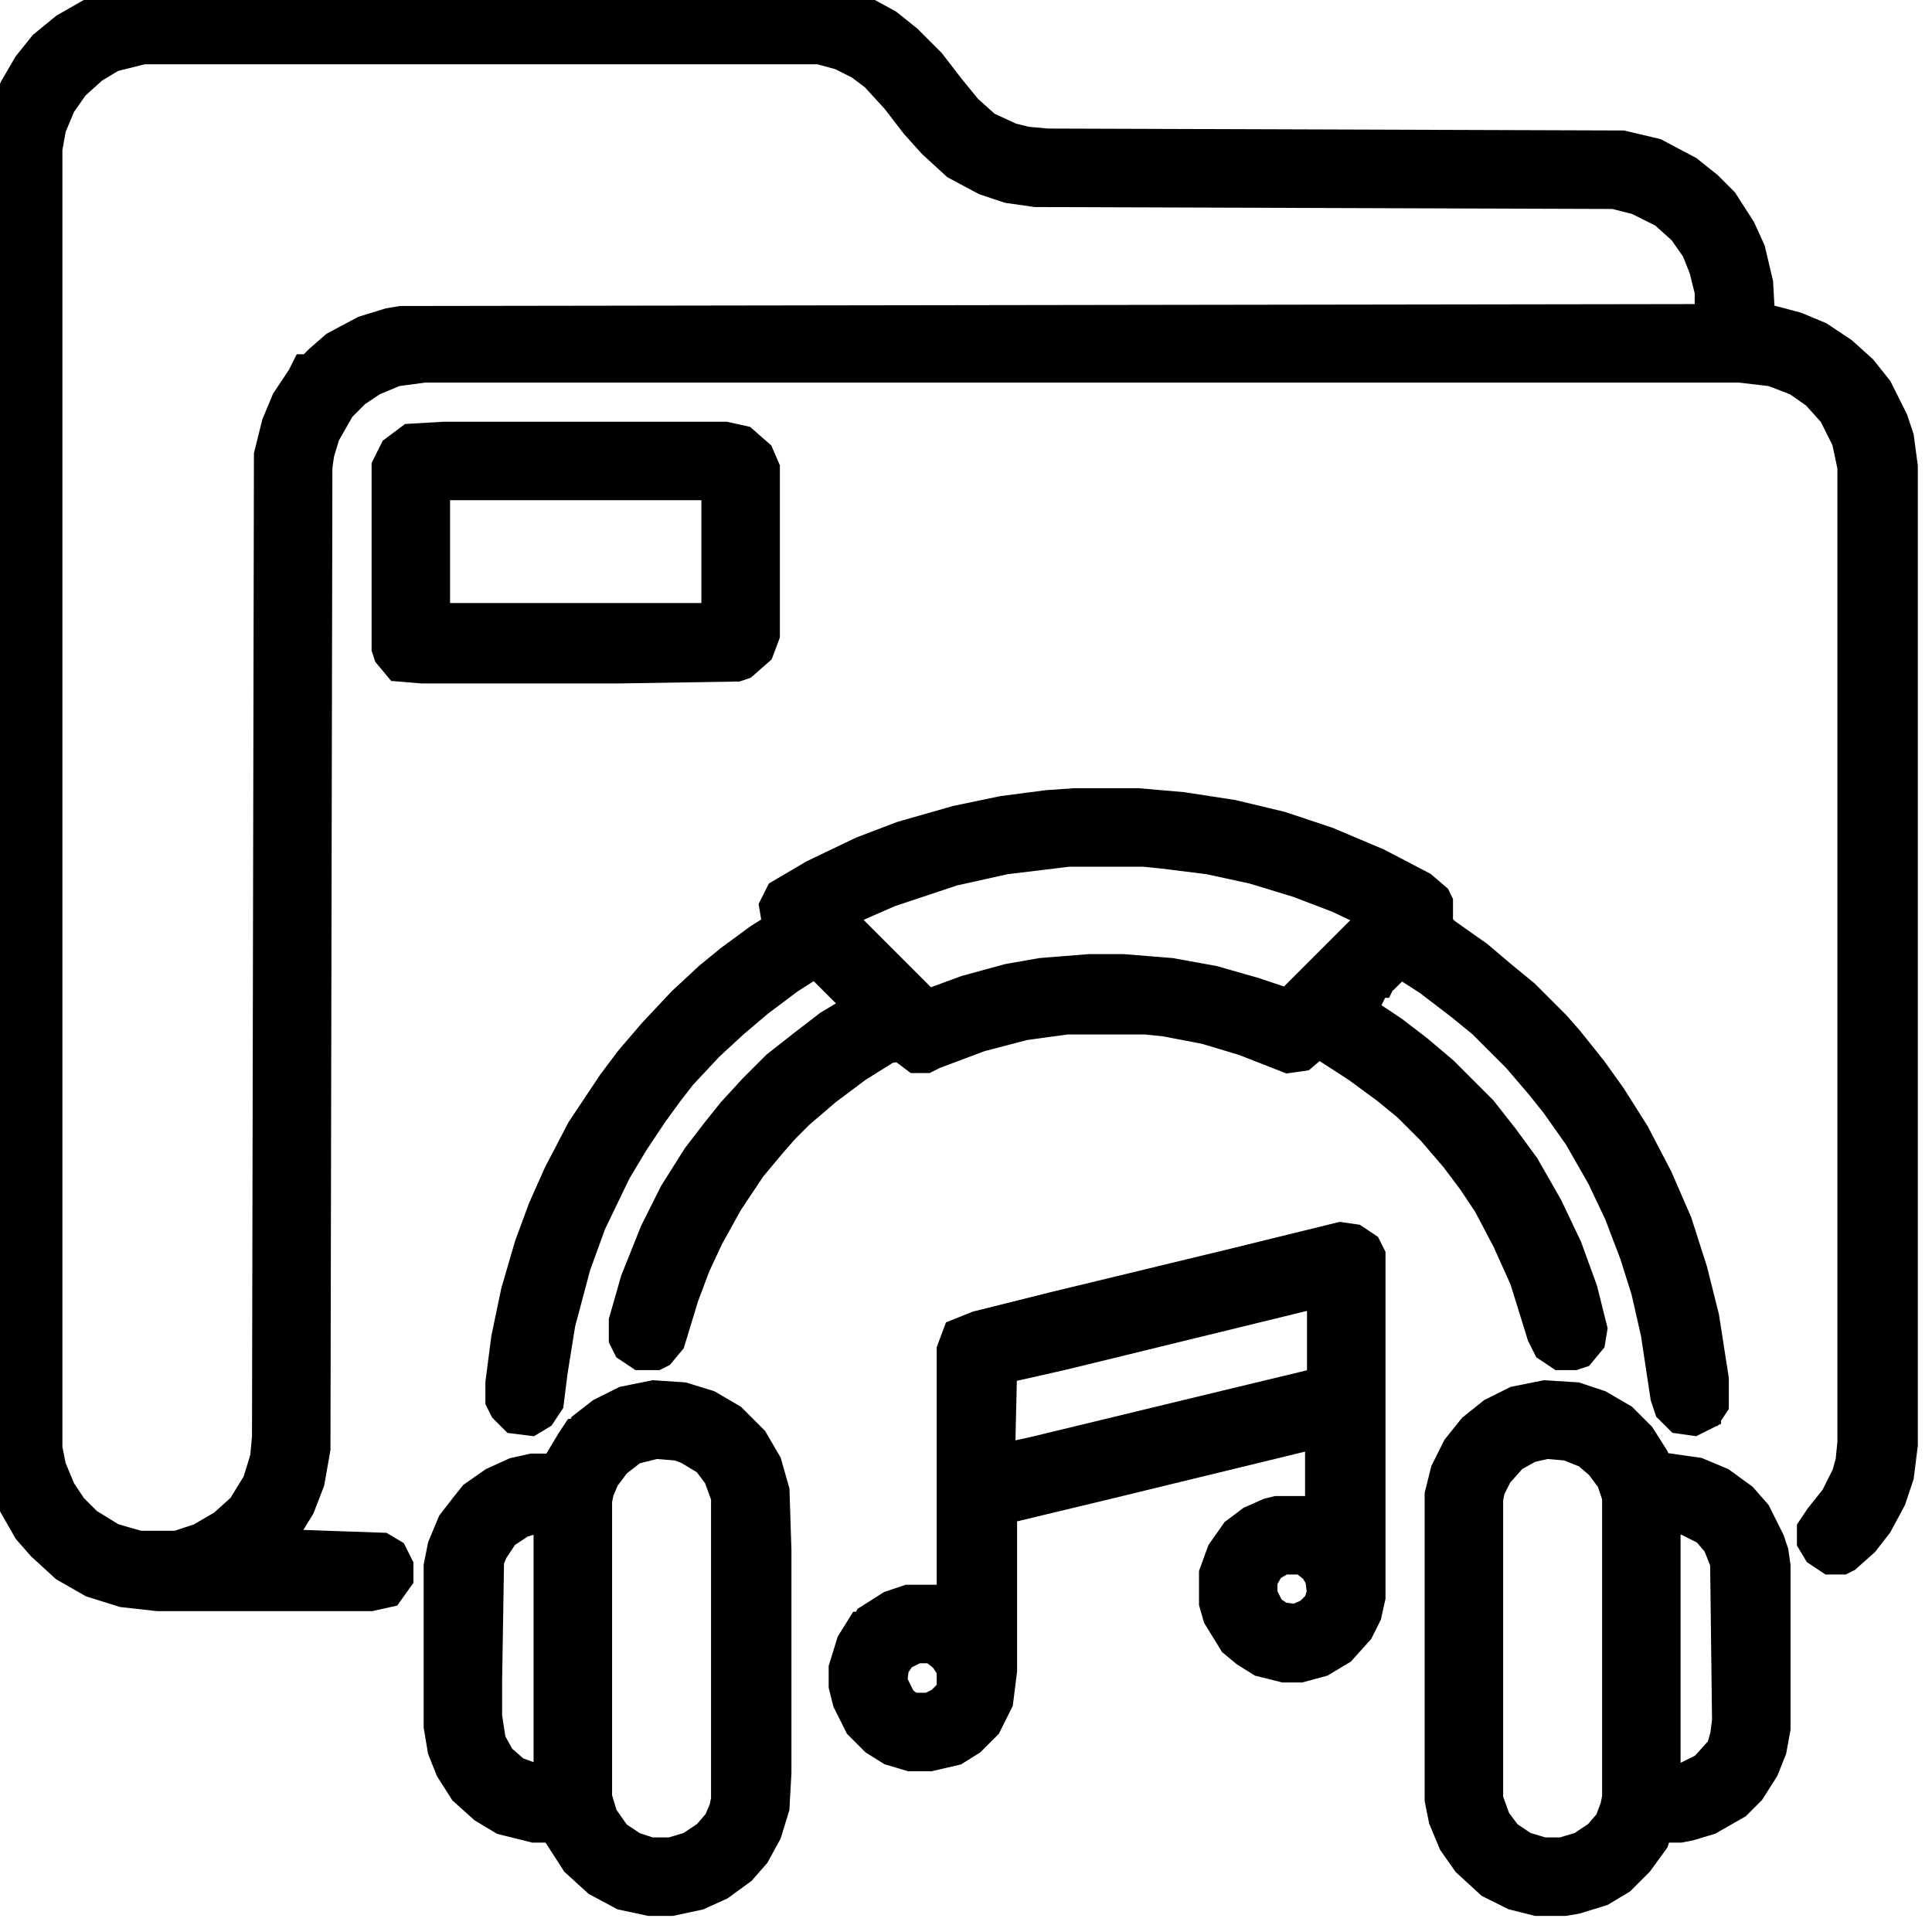 <svg xmlns="http://www.w3.org/2000/svg" width="60" height="60" viewBox="0 0 60 60" fill="none"><g clip-path="url(#clip0_523_2929)"><path d="M4.912 0H24.738L25.996 0.12L26.894 0.419L27.553 0.779L28.152 1.258L28.871 1.977L29.47 2.755L30.009 3.414L30.608 3.953L31.387 4.313L31.866 4.432L32.525 4.492L50.375 4.552L51.393 4.792L52.411 5.331L53.01 5.81L53.489 6.289L54.028 7.128L54.328 7.787L54.568 8.805L54.627 9.883L55.766 10.183L56.484 10.482L57.203 10.961L57.802 11.501L58.281 12.1L58.76 13.058L58.94 13.597L59.06 14.495V44.864L58.94 45.822L58.7 46.541L58.281 47.32L57.862 47.859L57.323 48.338L57.203 48.398H56.844L56.484 48.158L56.305 47.859V47.499L56.544 47.14L57.023 46.541L57.383 45.822L57.502 45.403L57.562 44.804V14.495L57.383 13.657L56.964 12.818L56.424 12.219L55.825 11.8L55.047 11.501L54.028 11.381H13.178L12.279 11.501L11.56 11.8L11.021 12.159L10.542 12.639L10.063 13.477L9.883 14.076L9.823 14.495L9.763 44.984L9.584 46.002L9.284 46.781L8.805 47.559L8.446 47.979L11.86 48.099L12.159 48.278L12.339 48.638V48.997L12.04 49.416L11.501 49.536H4.912L3.833 49.416L2.875 49.117L2.037 48.638L1.318 47.979L0.898 47.499L0.419 46.661L0.18 46.062L0 45.163V4.313L0.18 3.474L0.479 2.755L0.898 2.037L1.378 1.438L2.037 0.898L2.875 0.419L3.774 0.12L4.912 0ZM4.432 1.497L3.474 1.737L2.875 2.096L2.276 2.636L1.857 3.235L1.557 3.953L1.438 4.612V44.984L1.557 45.583L1.857 46.301L2.216 46.841L2.695 47.32L3.474 47.799L4.313 48.039H5.511L6.229 47.799L6.948 47.38L7.547 46.841L8.026 46.062L8.266 45.283L8.326 44.624L8.386 14.136L8.625 13.178L8.925 12.459L9.404 11.74L9.524 11.501H9.644L9.943 11.201L10.422 10.782L11.321 10.303L12.1 10.063L12.459 10.003L52.95 9.943L53.13 9.883V9.045L52.95 8.326L52.711 7.727L52.291 7.128L51.692 6.589L50.854 6.17L50.135 5.99L32.166 5.93L31.327 5.81L30.608 5.571L29.71 5.091L28.991 4.432L28.452 3.833L27.853 3.055L27.194 2.336L26.715 1.977L26.116 1.677L25.457 1.497H4.432Z" fill="black" stroke="black"></path><path d="M33.364 24.979H35.34L36.718 25.098L38.275 25.338L39.773 25.697L41.21 26.177L42.768 26.835L44.145 27.554L44.565 27.913L44.624 28.033V28.512L44.565 28.692L44.864 28.992L45.882 29.71L46.661 30.369L47.32 30.909L48.278 31.867L48.698 32.346L49.416 33.245L50.015 34.083L50.734 35.221L51.453 36.599L52.052 37.977L52.531 39.474L52.891 40.911L53.19 42.828V43.607L53.07 43.787H52.95V43.906L52.591 44.086L52.172 44.026L51.872 43.727L51.752 43.367L51.453 41.391L51.153 40.073L50.794 38.935L50.315 37.677L49.776 36.539L49.057 35.281L48.338 34.263L47.859 33.664L47.14 32.825L46.062 31.747L45.403 31.208L44.385 30.429L43.546 29.89L43.367 29.83L43.247 30.07L43.067 30.25H42.947L42.828 30.489H42.708L42.588 30.729H42.468L42.348 30.968L42.049 31.208L41.989 31.328L42.348 31.448L43.247 32.047L44.026 32.645L44.804 33.304L46.002 34.502L46.661 35.341L47.32 36.239L48.039 37.497L48.638 38.755L49.117 40.073L49.416 41.271L49.356 41.63L49.057 41.99L48.877 42.05H48.458L48.099 41.81L47.919 41.451L47.38 39.714L46.841 38.516L46.242 37.377L45.763 36.659L45.224 35.94L44.505 35.101L43.726 34.323L43.067 33.784L42.169 33.125L41.15 32.466L40.851 32.406L40.432 32.765L40.012 32.825L38.635 32.286L37.437 31.927L36.179 31.687L35.58 31.627H33.124L31.806 31.807L30.429 32.166L28.991 32.705L28.751 32.825H28.452L27.973 32.466L27.553 32.526L26.595 33.125L25.637 33.843L24.798 34.562L24.319 35.041L23.9 35.521L23.301 36.239L22.582 37.318L21.983 38.396L21.564 39.294L21.204 40.253L20.785 41.63L20.485 41.99L20.366 42.05H19.886L19.527 41.81L19.407 41.57V41.031L19.767 39.773L20.366 38.276L20.965 37.078L21.683 35.94L22.282 35.161L22.762 34.562L23.42 33.843L24.139 33.125L24.978 32.466L25.756 31.867L26.655 31.328L26.535 31.028L25.397 29.89L25.157 29.95L24.499 30.369L23.54 31.088L22.762 31.747L21.983 32.466L21.144 33.364L20.725 33.903L20.246 34.562L19.647 35.461L19.108 36.359L18.329 37.977L17.85 39.294L17.371 41.091L17.131 42.589L17.011 43.547L16.772 43.906L16.472 44.086L15.993 44.026L15.694 43.727L15.574 43.487V42.948L15.753 41.57L16.053 40.133L16.472 38.695L16.892 37.557L17.371 36.479L18.09 35.101L19.048 33.664L19.587 32.945L20.306 32.106L21.204 31.148L22.043 30.369L22.702 29.83L23.6 29.171L24.079 28.872H24.199L24.079 28.153L24.259 27.794L25.277 27.195L26.775 26.476L28.033 25.997L29.71 25.518L31.147 25.218L32.525 25.038L33.364 24.979ZM33.184 26.416L31.207 26.656L29.59 27.015L27.613 27.674L26.655 28.093L26.056 28.393L26.176 28.632L28.692 31.148L28.871 31.208L30.009 30.789L31.327 30.429L32.345 30.25L33.843 30.13H34.861L36.358 30.25L37.676 30.489L38.934 30.849L40.012 31.208L42.708 28.512V28.393L41.57 27.854L40.312 27.375L38.934 26.955L37.556 26.656L36.119 26.476L35.52 26.416H33.184Z" fill="black" stroke="black"></path><path d="M41.629 38.455L42.048 38.515L42.408 38.755L42.528 38.994V49.596L42.408 50.135L42.168 50.614L41.629 51.214L41.03 51.573L40.371 51.752H39.892L39.173 51.573L38.694 51.273L38.335 50.974L37.856 50.195L37.736 49.776V48.877L37.975 48.218L38.395 47.62L38.874 47.26L39.413 47.021L39.653 46.961H40.551L41.03 47.081V44.445L34.382 46.062L31.387 46.781H31.087V51.872L30.967 52.831L30.608 53.55L30.129 54.029L29.65 54.328L28.871 54.508H28.272L27.673 54.328L27.194 54.029L26.715 53.55L26.355 52.831L26.235 52.352V51.812L26.475 51.034L26.774 50.555H26.894L27.014 50.315L27.673 49.896L28.212 49.716H29.051L29.59 49.836V41.929L29.769 41.45L30.368 41.21L32.764 40.611L38.215 39.294L41.629 38.455ZM40.851 40.132L33.004 42.049L31.147 42.468L31.087 42.528L31.027 45.104L31.087 45.343L32.165 45.104L37.616 43.786L40.851 43.007L41.09 42.888V40.132H40.851ZM39.832 48.398L39.413 48.638L39.173 49.057V49.536L39.413 50.016L39.772 50.255L40.252 50.315L40.671 50.135L40.97 49.836L41.09 49.476L41.03 48.997L40.851 48.698L40.551 48.458L40.431 48.398H39.832ZM28.452 51.154L27.972 51.393L27.733 51.752L27.673 52.232L27.972 52.831L28.212 53.01L28.392 53.07H28.871L29.23 52.891L29.53 52.591L29.59 52.411V51.812L29.35 51.453L29.051 51.214L28.871 51.154H28.452Z" fill="black" stroke="black"></path><path d="M20.305 43.367L21.204 43.427L21.983 43.667L22.701 44.086L23.36 44.745L23.78 45.464L24.019 46.302L24.079 48.159V55.047L24.019 56.126L23.78 56.904L23.42 57.563L23.001 58.042L22.342 58.522L21.683 58.821L20.845 59.001H20.186L19.347 58.821L18.568 58.402L17.91 57.803L17.37 56.964L17.191 56.724H16.592L15.633 56.485L15.034 56.126L14.435 55.587L14.016 54.928L13.777 54.329L13.657 53.61V48.638L13.777 48.039L14.076 47.321L14.495 46.781L14.735 46.482L15.334 46.063L15.993 45.763L16.532 45.643H17.191L17.311 45.703L17.43 45.344L17.79 44.745L17.91 44.565H18.029L18.149 44.326L18.688 43.906L19.407 43.547L20.305 43.367ZM20.365 44.805L19.647 44.984L19.108 45.404L18.748 45.883L18.568 46.302L18.509 46.602V55.826L18.688 56.425L19.108 57.024L19.647 57.383L20.186 57.563H20.845L21.444 57.383L21.983 57.024L22.342 56.605L22.522 56.185L22.582 55.886V46.482L22.342 45.823L21.983 45.344L21.384 44.984L21.084 44.865L20.365 44.805ZM16.771 47.081L16.172 47.261L15.633 47.62L15.274 48.159L15.154 48.459L15.094 52.172V53.31L15.214 54.089L15.514 54.628L15.993 55.047L16.652 55.287H17.071V47.141L16.771 47.081Z" fill="black" stroke="black"></path><path d="M47.979 43.367L48.937 43.427L49.656 43.667L50.375 44.086L50.914 44.625L51.333 45.284L51.453 45.583L52.711 45.763L53.429 46.063L54.088 46.542L54.508 47.021L54.927 47.86L55.047 48.219L55.107 48.638V53.67L54.987 54.329L54.747 54.928L54.328 55.587L53.909 56.006L53.07 56.485L52.471 56.665L52.172 56.724H51.453L51.333 57.144L50.854 57.803L50.315 58.342L49.716 58.701L48.937 58.941L48.578 59.001H47.739L47.02 58.821L46.301 58.462L45.583 57.803L45.163 57.204L44.864 56.485L44.744 55.886V46.422L44.924 45.703L45.283 44.984L45.762 44.386L46.361 43.906L47.08 43.547L47.979 43.367ZM48.039 44.805L47.499 44.925L46.96 45.224L46.481 45.763L46.242 46.242L46.182 46.542V55.886L46.421 56.545L46.781 57.024L47.32 57.383L47.919 57.563H48.518L49.117 57.383L49.656 57.024L50.015 56.605L50.195 56.126L50.255 55.826V46.482L50.075 45.943L49.716 45.464L49.296 45.104L48.697 44.865L48.039 44.805ZM51.692 47.081V55.167L51.752 55.287L52.351 55.227L52.95 54.928L53.489 54.329L53.609 53.909L53.669 53.43L53.609 48.519L53.37 47.919L53.01 47.5L52.411 47.201L51.992 47.081H51.692Z" fill="black" stroke="black"></path><path d="M13.777 13.598H22.522L23.061 13.717L23.54 14.137L23.72 14.556V19.707L23.54 20.186L23.061 20.606L22.881 20.666L19.168 20.726H13.118L12.399 20.666L12.099 20.306L12.04 20.127V14.496L12.279 14.017L12.758 13.658L13.777 13.598ZM13.477 15.035V19.228H22.282V15.035H13.477Z" fill="black" stroke="black"></path></g><defs><clipPath id="clip0_523_2929"><rect width="60" height="60" fill="white"></rect></clipPath></defs></svg>